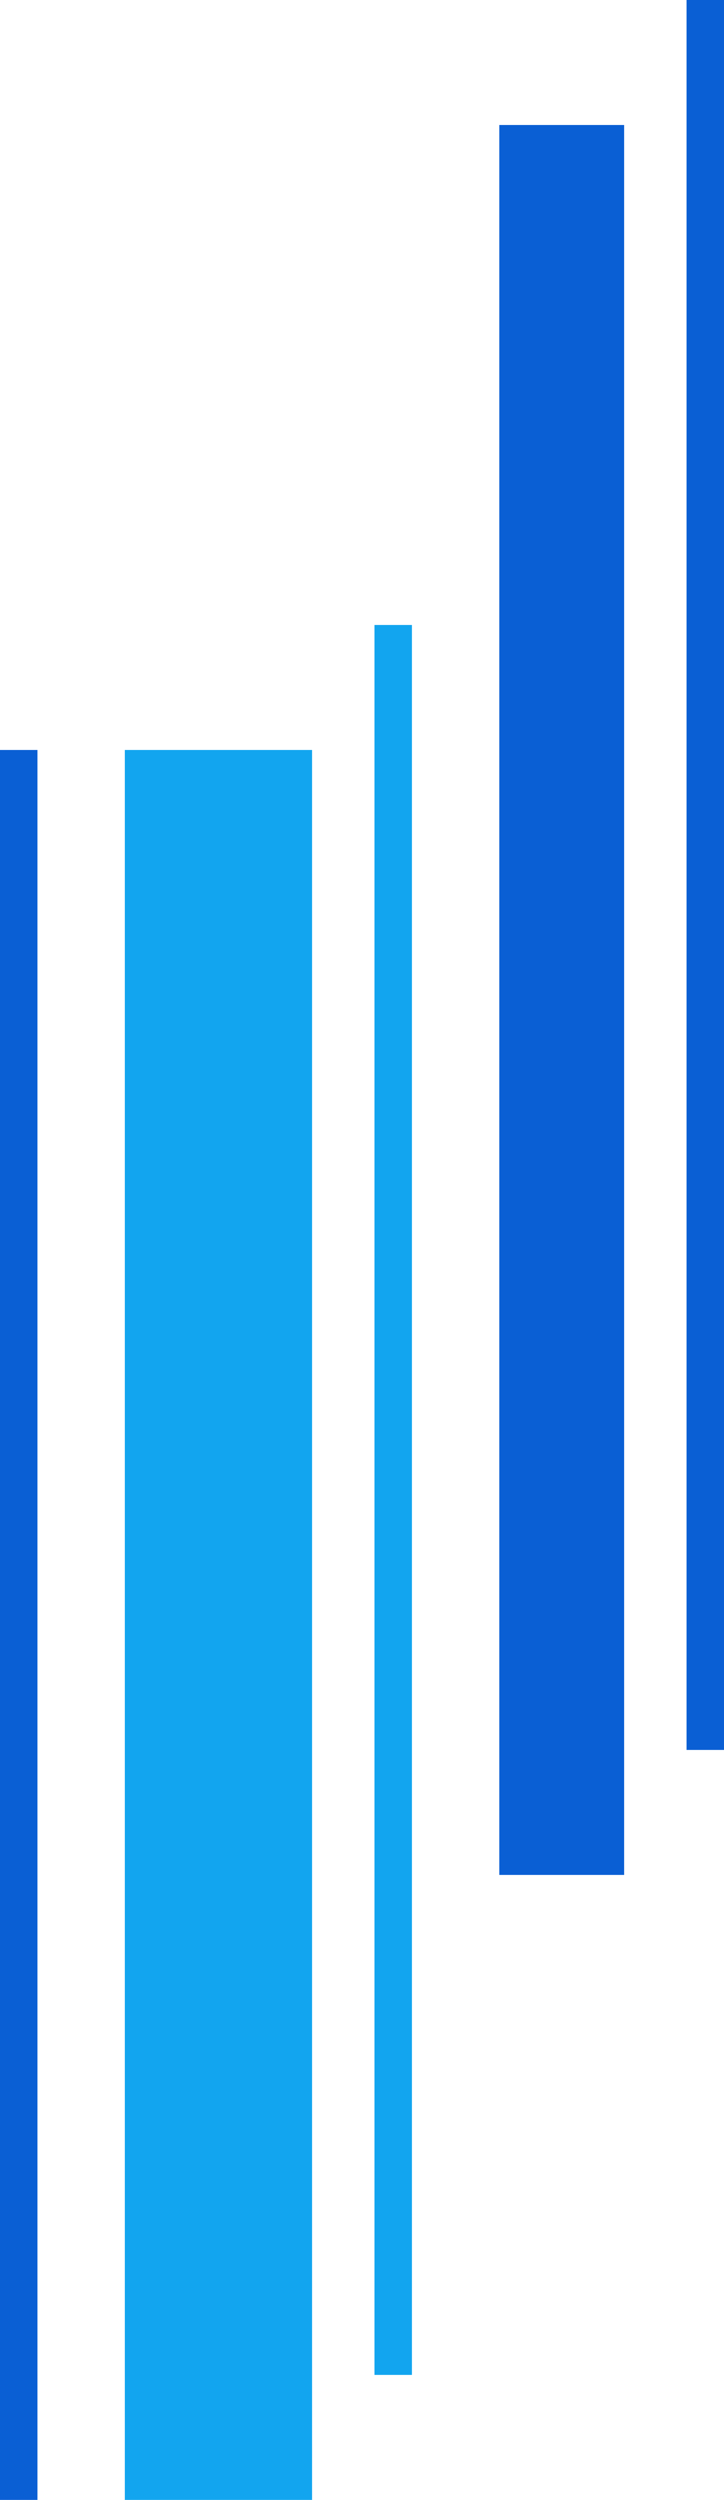 <svg xmlns="http://www.w3.org/2000/svg" viewBox="0 0 58 200"><defs><style>.cls-1{fill:#0a5fd4;}.cls-2{fill:#12a5ef;}</style></defs><g id="レイヤー_2" data-name="レイヤー 2"><g id="レイヤー_1-2" data-name="レイヤー 1"><rect class="cls-1" y="60" width="3" height="140"/><rect class="cls-1" x="55" width="3" height="140"/><rect class="cls-2" x="30" y="50" width="3" height="140"/><rect class="cls-1" x="40" y="10" width="10" height="140"/><rect class="cls-2" x="10" y="60" width="15" height="140"/></g></g></svg>